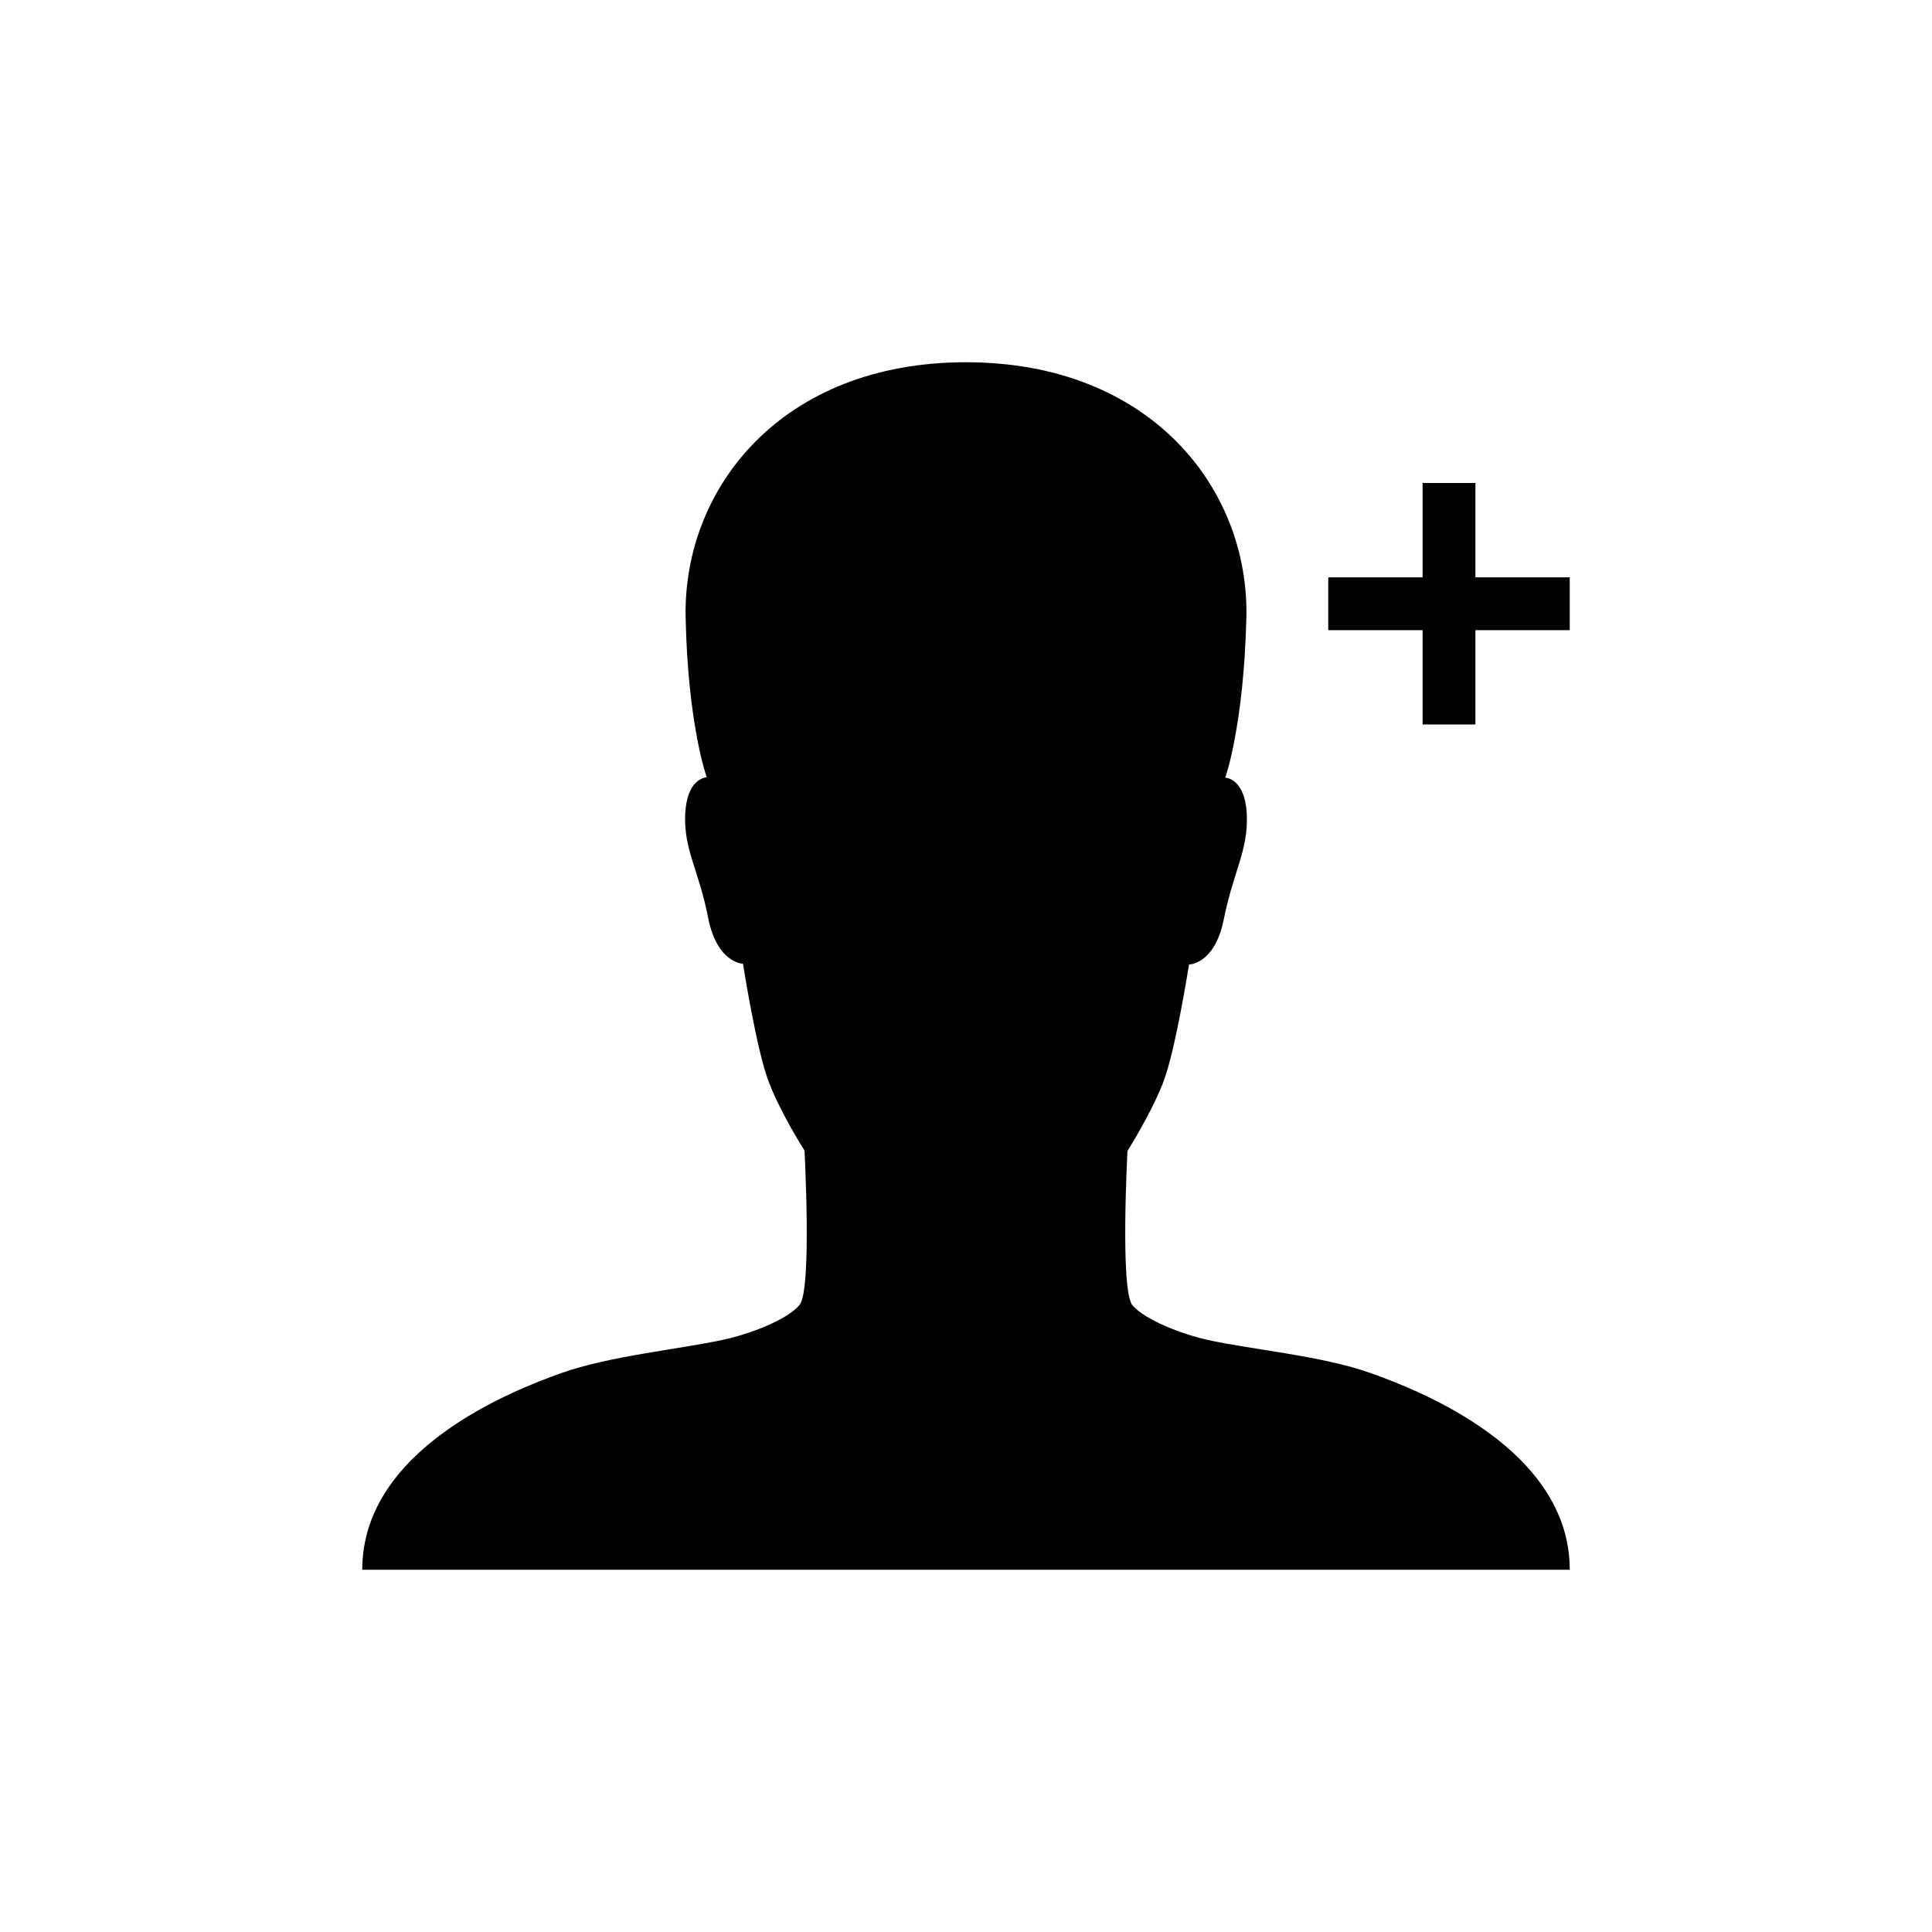 <?xml version="1.0" encoding="utf-8"?>
<!-- Generator: Adobe Illustrator 16.2.1, SVG Export Plug-In . SVG Version: 6.00 Build 0)  -->
<!DOCTYPE svg PUBLIC "-//W3C//DTD SVG 1.1//EN" "http://www.w3.org/Graphics/SVG/1.1/DTD/svg11.dtd">
<svg version="1.1" id="Layer_1" xmlns="http://www.w3.org/2000/svg" xmlns:xlink="http://www.w3.org/1999/xlink" x="0px" y="0px"
	 width="512px" height="512px" viewBox="0 0 512 512" style="enable-background:new 0 0 512 512;" xml:space="preserve">
<g>
	<polygon points="416,153 391,153 391,128 377,128 377,153 352,153 352,167 377,167 377,192 391,192 391,167 416,167 	"/>
	<g>
		<path d="M363.3,363.9c-12.9-4.6-31.4-6.2-43.2-8.8c-6.8-1.5-16.7-5.3-20-9.2c-3.3-4-1.3-40.9-1.3-40.9s6.1-9.6,9.4-18
			c3.3-8.4,6.9-31.4,6.9-31.4s6.8,0,9.2-11.9c2.6-13,6.6-18.4,6.1-28.1c-0.5-9-5.2-9.5-5.7-9.5c0,0,0,0,0,0s4.9-13.6,5.6-42.4
			C331.1,129.6,305,96,256,96c-49,0-75,33.5-74.3,67.6c0.6,28.7,5.6,42.4,5.6,42.4s0,0,0,0c-0.5,0-5.2,0.5-5.7,9.5
			c-0.5,9.7,3.6,14.9,6.1,27.9c2.4,11.9,9.2,12,9.2,12s3.6,23.1,6.9,31.5c3.3,8.5,9.4,18,9.4,18s2,36.9-1.3,40.9
			c-3.3,4-13.2,7.7-20,9.2c-11.9,2.6-30.3,4.3-43.2,8.9C135.8,368.5,96,384,96,416h160h160C416,384,376.2,368.5,363.3,363.9z"/>
	</g>
</g>
</svg>
